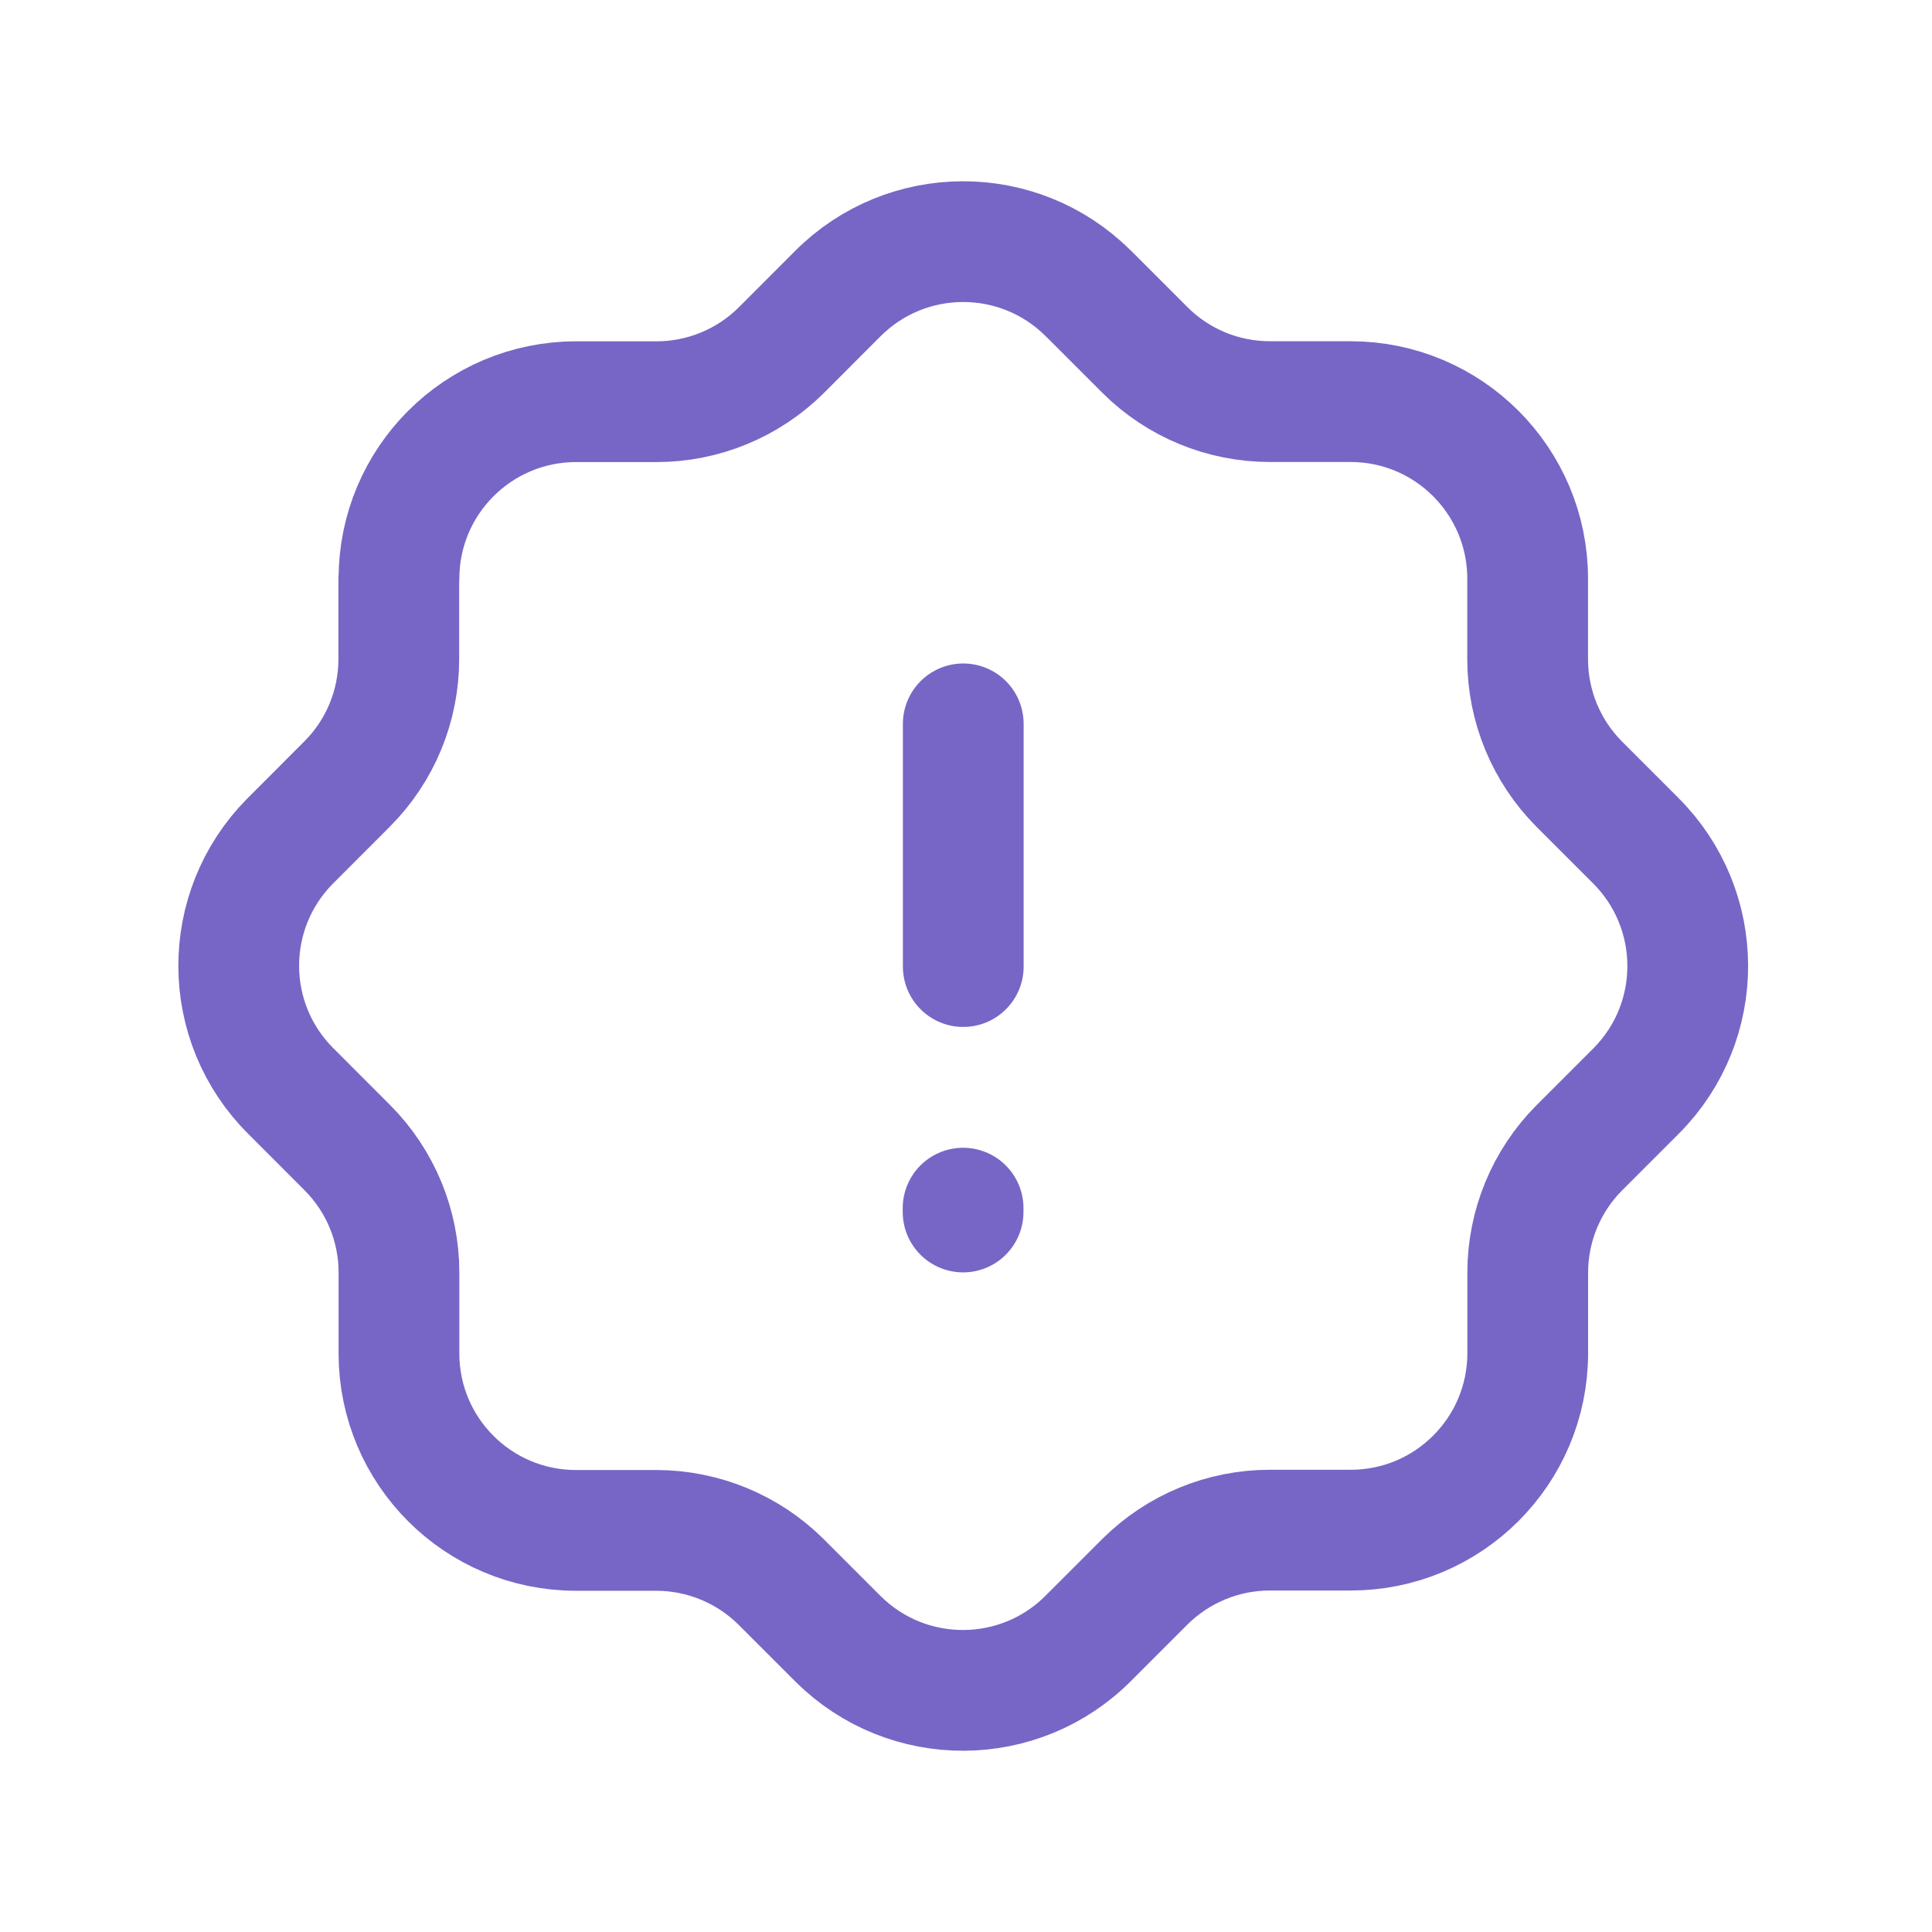 <?xml version="1.0" encoding="UTF-8"?> <svg xmlns="http://www.w3.org/2000/svg" width="24" height="24" viewBox="0 0 24 24" fill="none"><g clip-path="url(#clip0_2057_1203)"><path d="M4.956 7.19C4.956 5.975 5.94 4.991 7.155 4.99H8.156C8.736 4.99 9.293 4.76 9.705 4.351L10.404 3.651C11.261 2.789 12.654 2.785 13.515 3.641L13.516 3.642L13.525 3.65L14.225 4.35C14.637 4.76 15.194 4.989 15.775 4.989H16.777C17.992 4.989 18.977 5.974 18.977 7.189V8.189C18.977 8.77 19.207 9.327 19.616 9.739L20.316 10.439C21.178 11.296 21.183 12.689 20.327 13.55L19.617 14.26C19.208 14.672 18.978 15.229 18.978 15.809V16.812C18.976 18.027 17.991 19.009 16.777 19.008H15.773C15.192 19.008 14.635 19.239 14.223 19.648L13.523 20.348C12.668 21.21 11.276 21.216 10.413 20.361L9.703 19.651C9.292 19.242 8.734 19.012 8.154 19.011H7.155C5.94 19.011 4.956 18.027 4.956 16.812V15.807C4.956 15.226 4.726 14.67 4.316 14.258L3.617 13.558C2.754 12.703 2.748 11.313 3.602 10.45C3.602 10.45 3.605 10.448 3.606 10.446L4.314 9.737C4.724 9.326 4.954 8.768 4.954 8.187V7.19" stroke="#7766C6" stroke-width="1.5" stroke-linecap="round" stroke-linejoin="round"></path><path d="M11.966 12.007V8.992M11.964 15.056V15.008" stroke="#7766C6" stroke-width="1.5" stroke-linecap="round" stroke-linejoin="round"></path></g><defs><clipPath id="clip0_2057_1203"><rect width="24" height="24" fill="white"></rect></clipPath></defs></svg> 